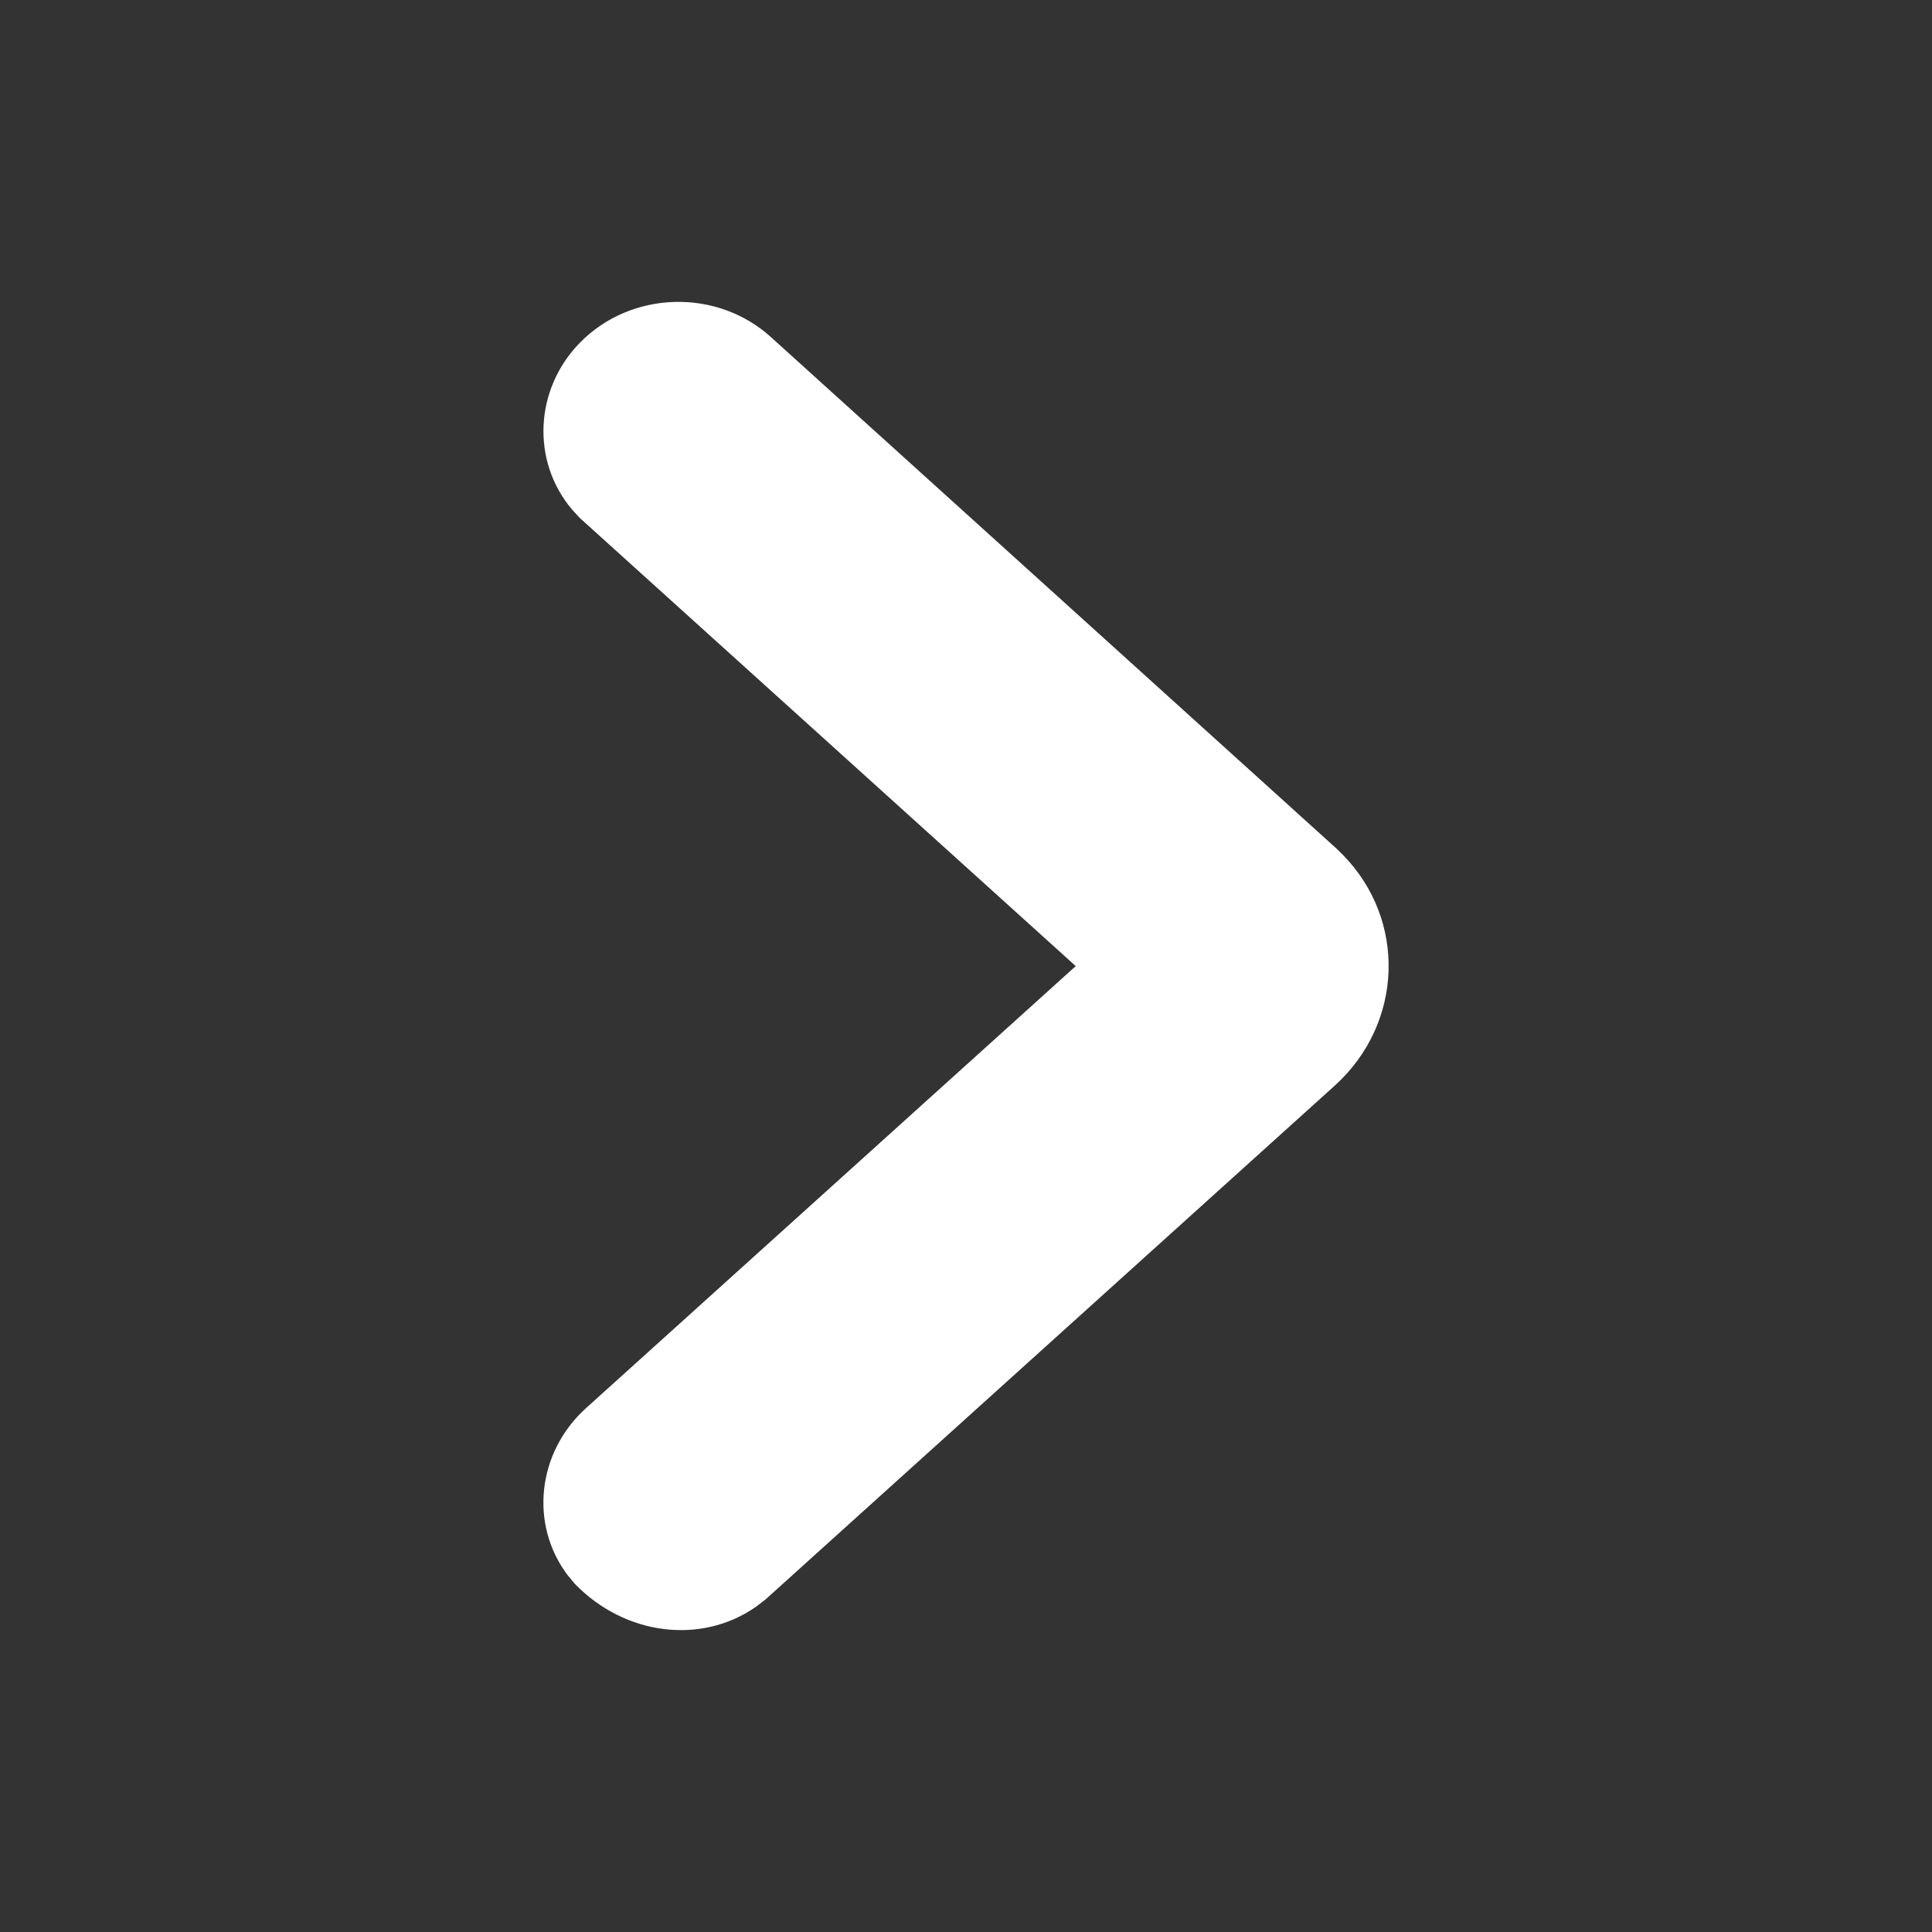 <svg viewBox="0 0 20 20" xmlns="http://www.w3.org/2000/svg">
<rect x="0" y="0" width="20" height="20" fill="#333333" stroke="none"/>
<path fill-rule="evenodd" fill="#fff" clip-rule="evenodd" d="M13.902 8.85L13.836 8.785L7.982 3.491C7.423 2.982 6.533 3.007 6.004 3.547C5.533 4.027 5.497 4.774 5.923 5.276L6.001 5.361L11.136 10.001L6.062 14.581C5.561 15.037 5.48 15.781 5.876 16.306L5.952 16.397C6.471 16.932 7.263 17.029 7.829 16.631L7.925 16.557L13.821 11.235C14.527 10.593 14.563 9.525 13.902 8.85Z"/>
</svg>
